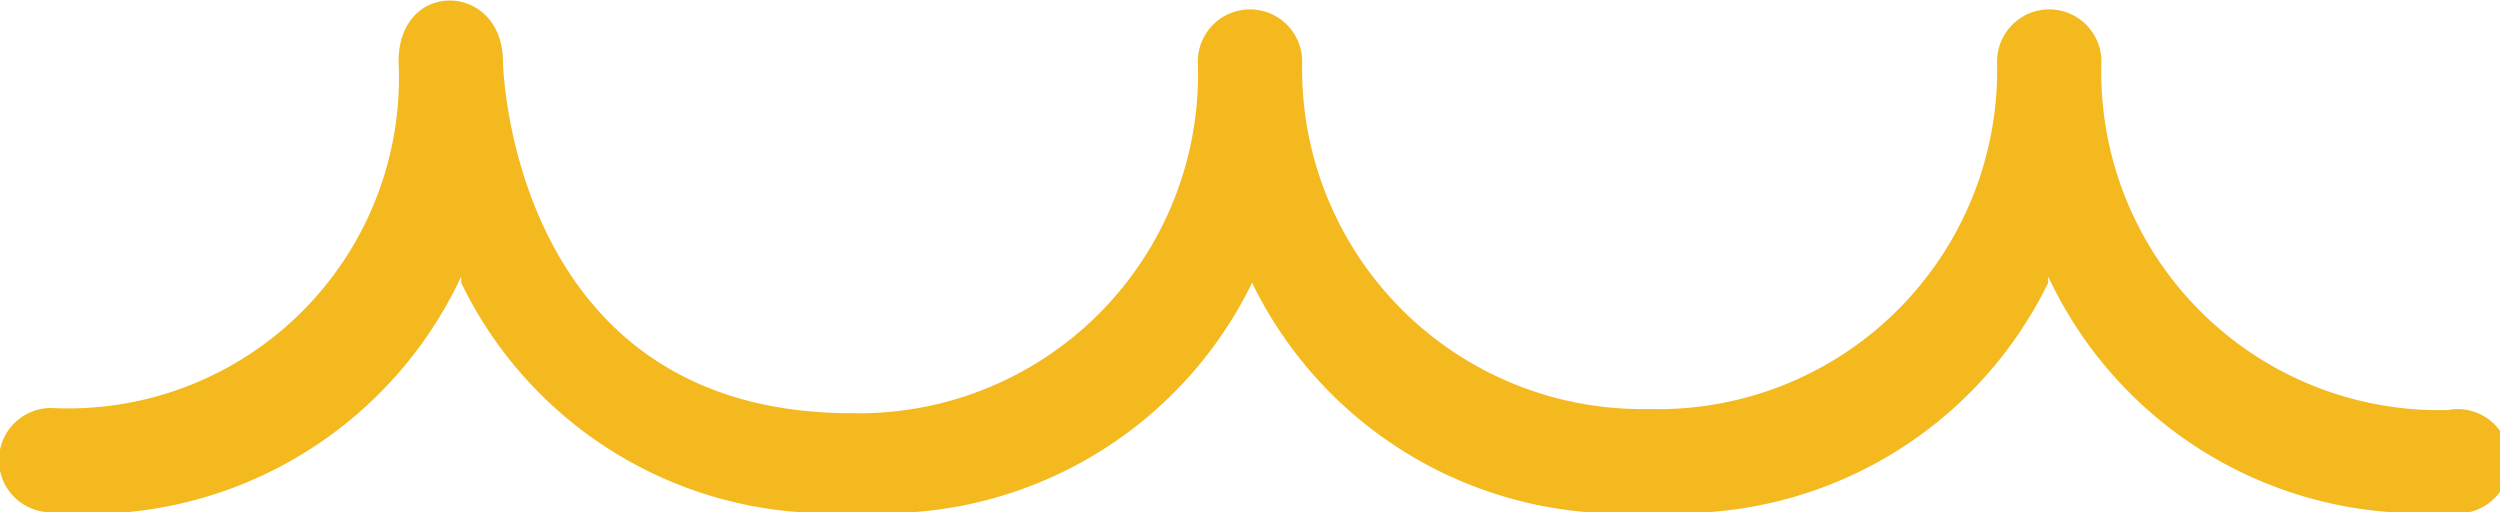 <svg xmlns="http://www.w3.org/2000/svg" viewBox="0 0 23.96 4.91"><defs><style>.cls-1{fill:#f3b91f;}</style></defs><g id="Calque_2" data-name="Calque 2"><g id="espace"><path class="cls-1" d="M23.45,4.91a3.93,3.93,0,0,1-3.82-2.26s0,.05,0,.06a3.93,3.93,0,0,1-3.79,2.2A3.93,3.93,0,0,1,12,2.71l0-.07a.12.12,0,0,1,0,.07,3.93,3.93,0,0,1-3.8,2.2,3.91,3.91,0,0,1-3.78-2.2s0,0,0-.06A3.94,3.94,0,0,1,.49,4.91a.5.5,0,0,1,0-1A3.17,3.17,0,0,0,3.82.59c0-.8,1-.76,1,0,0,0,.06,3.37,3.34,3.37A3.25,3.25,0,0,0,11.48.59a.49.49,0,1,1,1,0A3.26,3.26,0,0,0,15.8,3.92,3.25,3.25,0,0,0,19.14.59a.5.5,0,1,1,1,0,3.24,3.24,0,0,0,3.32,3.34A.5.5,0,1,1,23.45,4.91Z"/></g></g></svg>